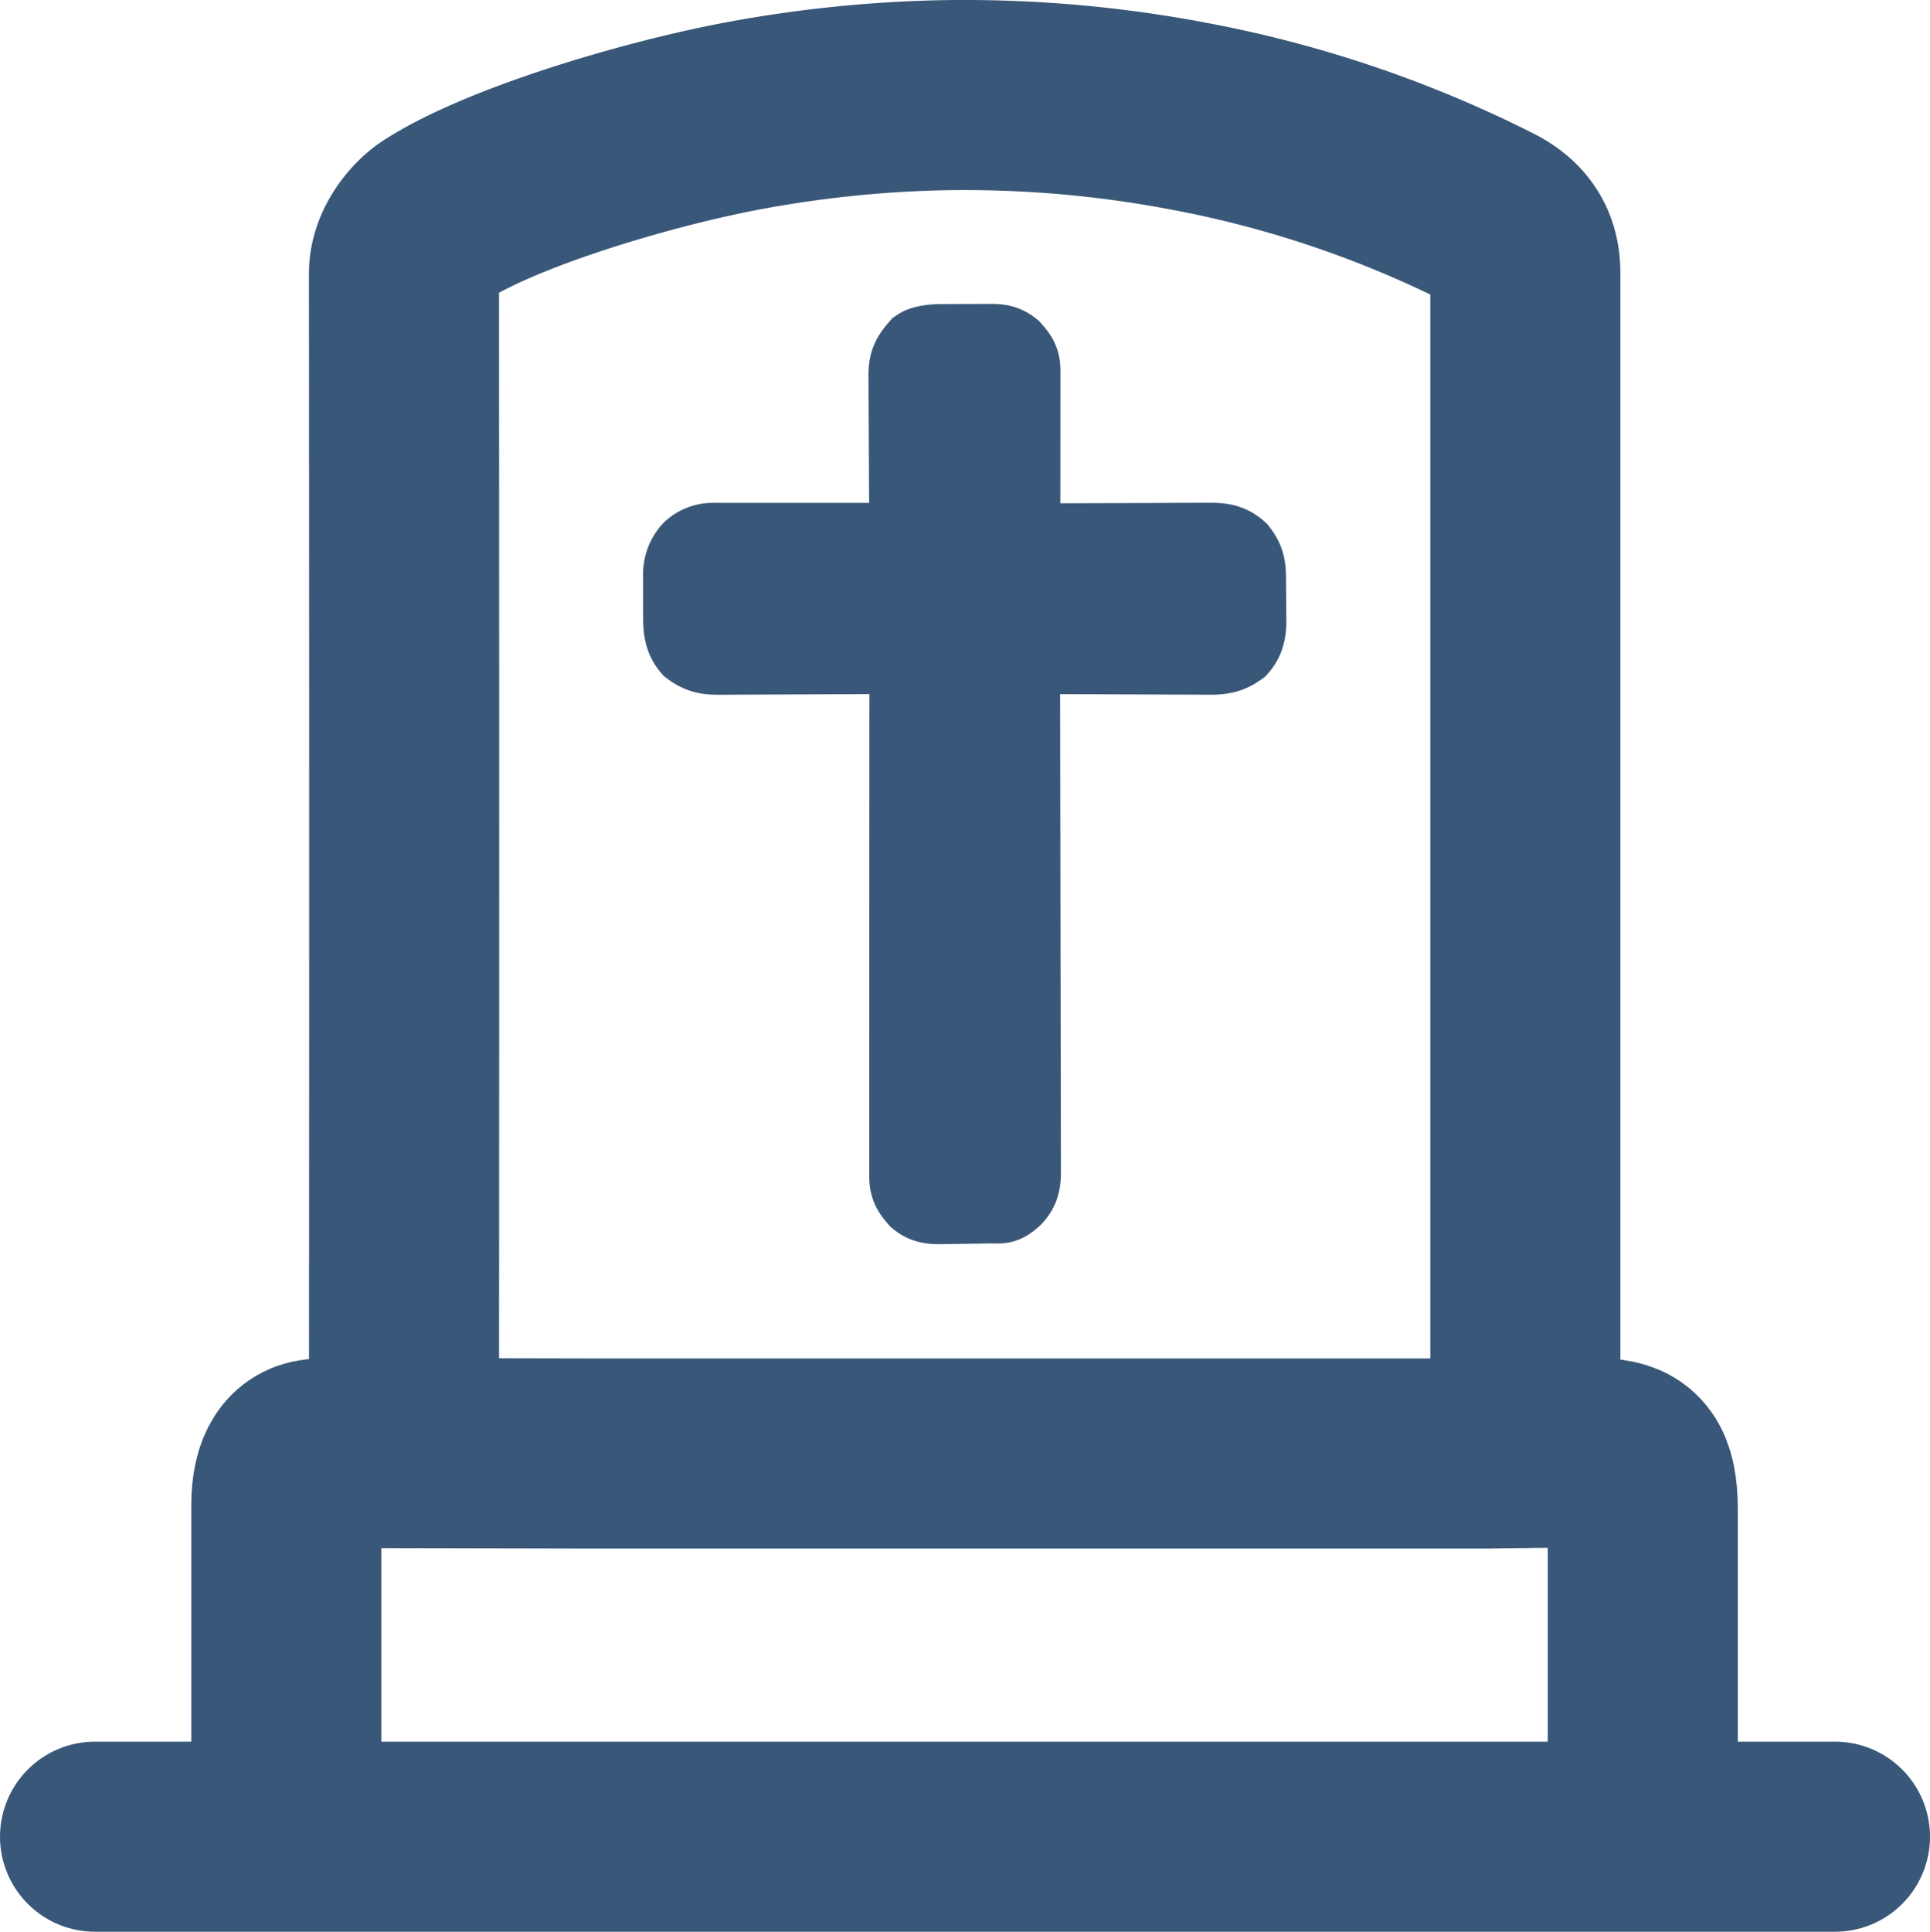 <svg id="Layer_1" data-name="Layer 1" xmlns="http://www.w3.org/2000/svg" viewBox="0 0 507.79 508.13"><defs><style>.cls-1{fill:none;stroke-linecap:round;stroke-linejoin:round;stroke-width:50px;}.cls-1,.cls-2{stroke:#395778;}.cls-2{fill:#395778;stroke-miterlimit:10;stroke-width:22px;}</style></defs><title>grave-icon3</title><path class="cls-1" d="M403,384.16V73.86c0-6.28-2.57-11.06-9.21-14.41A297,297,0,0,0,314.5,32.63a315.61,315.61,0,0,0-66.28-5.49A322,322,0,0,0,197,32.57c-25.62,4.83-63.55,16.23-80.74,27.34-3.72,2.39-8.29,8.06-8.29,14q.11,155.14,0,310.29" transform="translate(-1.68 -2.06)"/><path class="cls-1" d="M77,459.73v-61.5c0-9.27,3-13.76,9.17-13.83l14-.13,56.11.12h237s23.68-.46,30.47,0c7.31.45,10.14,4.12,10.15,14.63v60.87" transform="translate(-1.68 -2.06)"/><line class="cls-1" x1="482.79" y1="483.13" x2="25" y2="483.13"/><path id="Path" class="cls-2" d="M249,93.05,262.08,93c2.14,0,3.62.07,5.36,1.48,1.5,1.71,2.24,2.73,2.24,5,0,.6,0,40.3-.05,46l50.28-.17c2.81,0,4.95.17,7.12,2.14,1.86,2.4,2,4.2,2,7.15,0,.38.09,10.3.1,10.68,0,2.44-.35,4.66-2,6.56-2.74,2-5.09,2-8.42,1.95-.81,0-42.4-.15-49.13-.2,0,.44.22,135.32.23,136.14,0,2.78-.08,4.55-2,6.65-2.25,2-2.61,1.79-5.46,1.75l-13.38.19c-2.13,0-3.6-.11-5.33-1.5-1.62-1.89-2.25-2.89-2.25-5.38,0-.49,0-120.45.06-137.85l-50.64.22c-2.85,0-4.6-.27-6.92-2-1.87-2.2-2-4.84-2-7.61V153.59a8.59,8.59,0,0,1,2.18-6.25,7.59,7.59,0,0,1,5.51-2l51.82,0c0-.24-.21-44.06-.22-44.51,0-3.11.64-4.45,2.66-6.8C245.15,93.13,248.56,93.06,249,93.05Z" transform="translate(-1.68 -2.06)"/></svg>